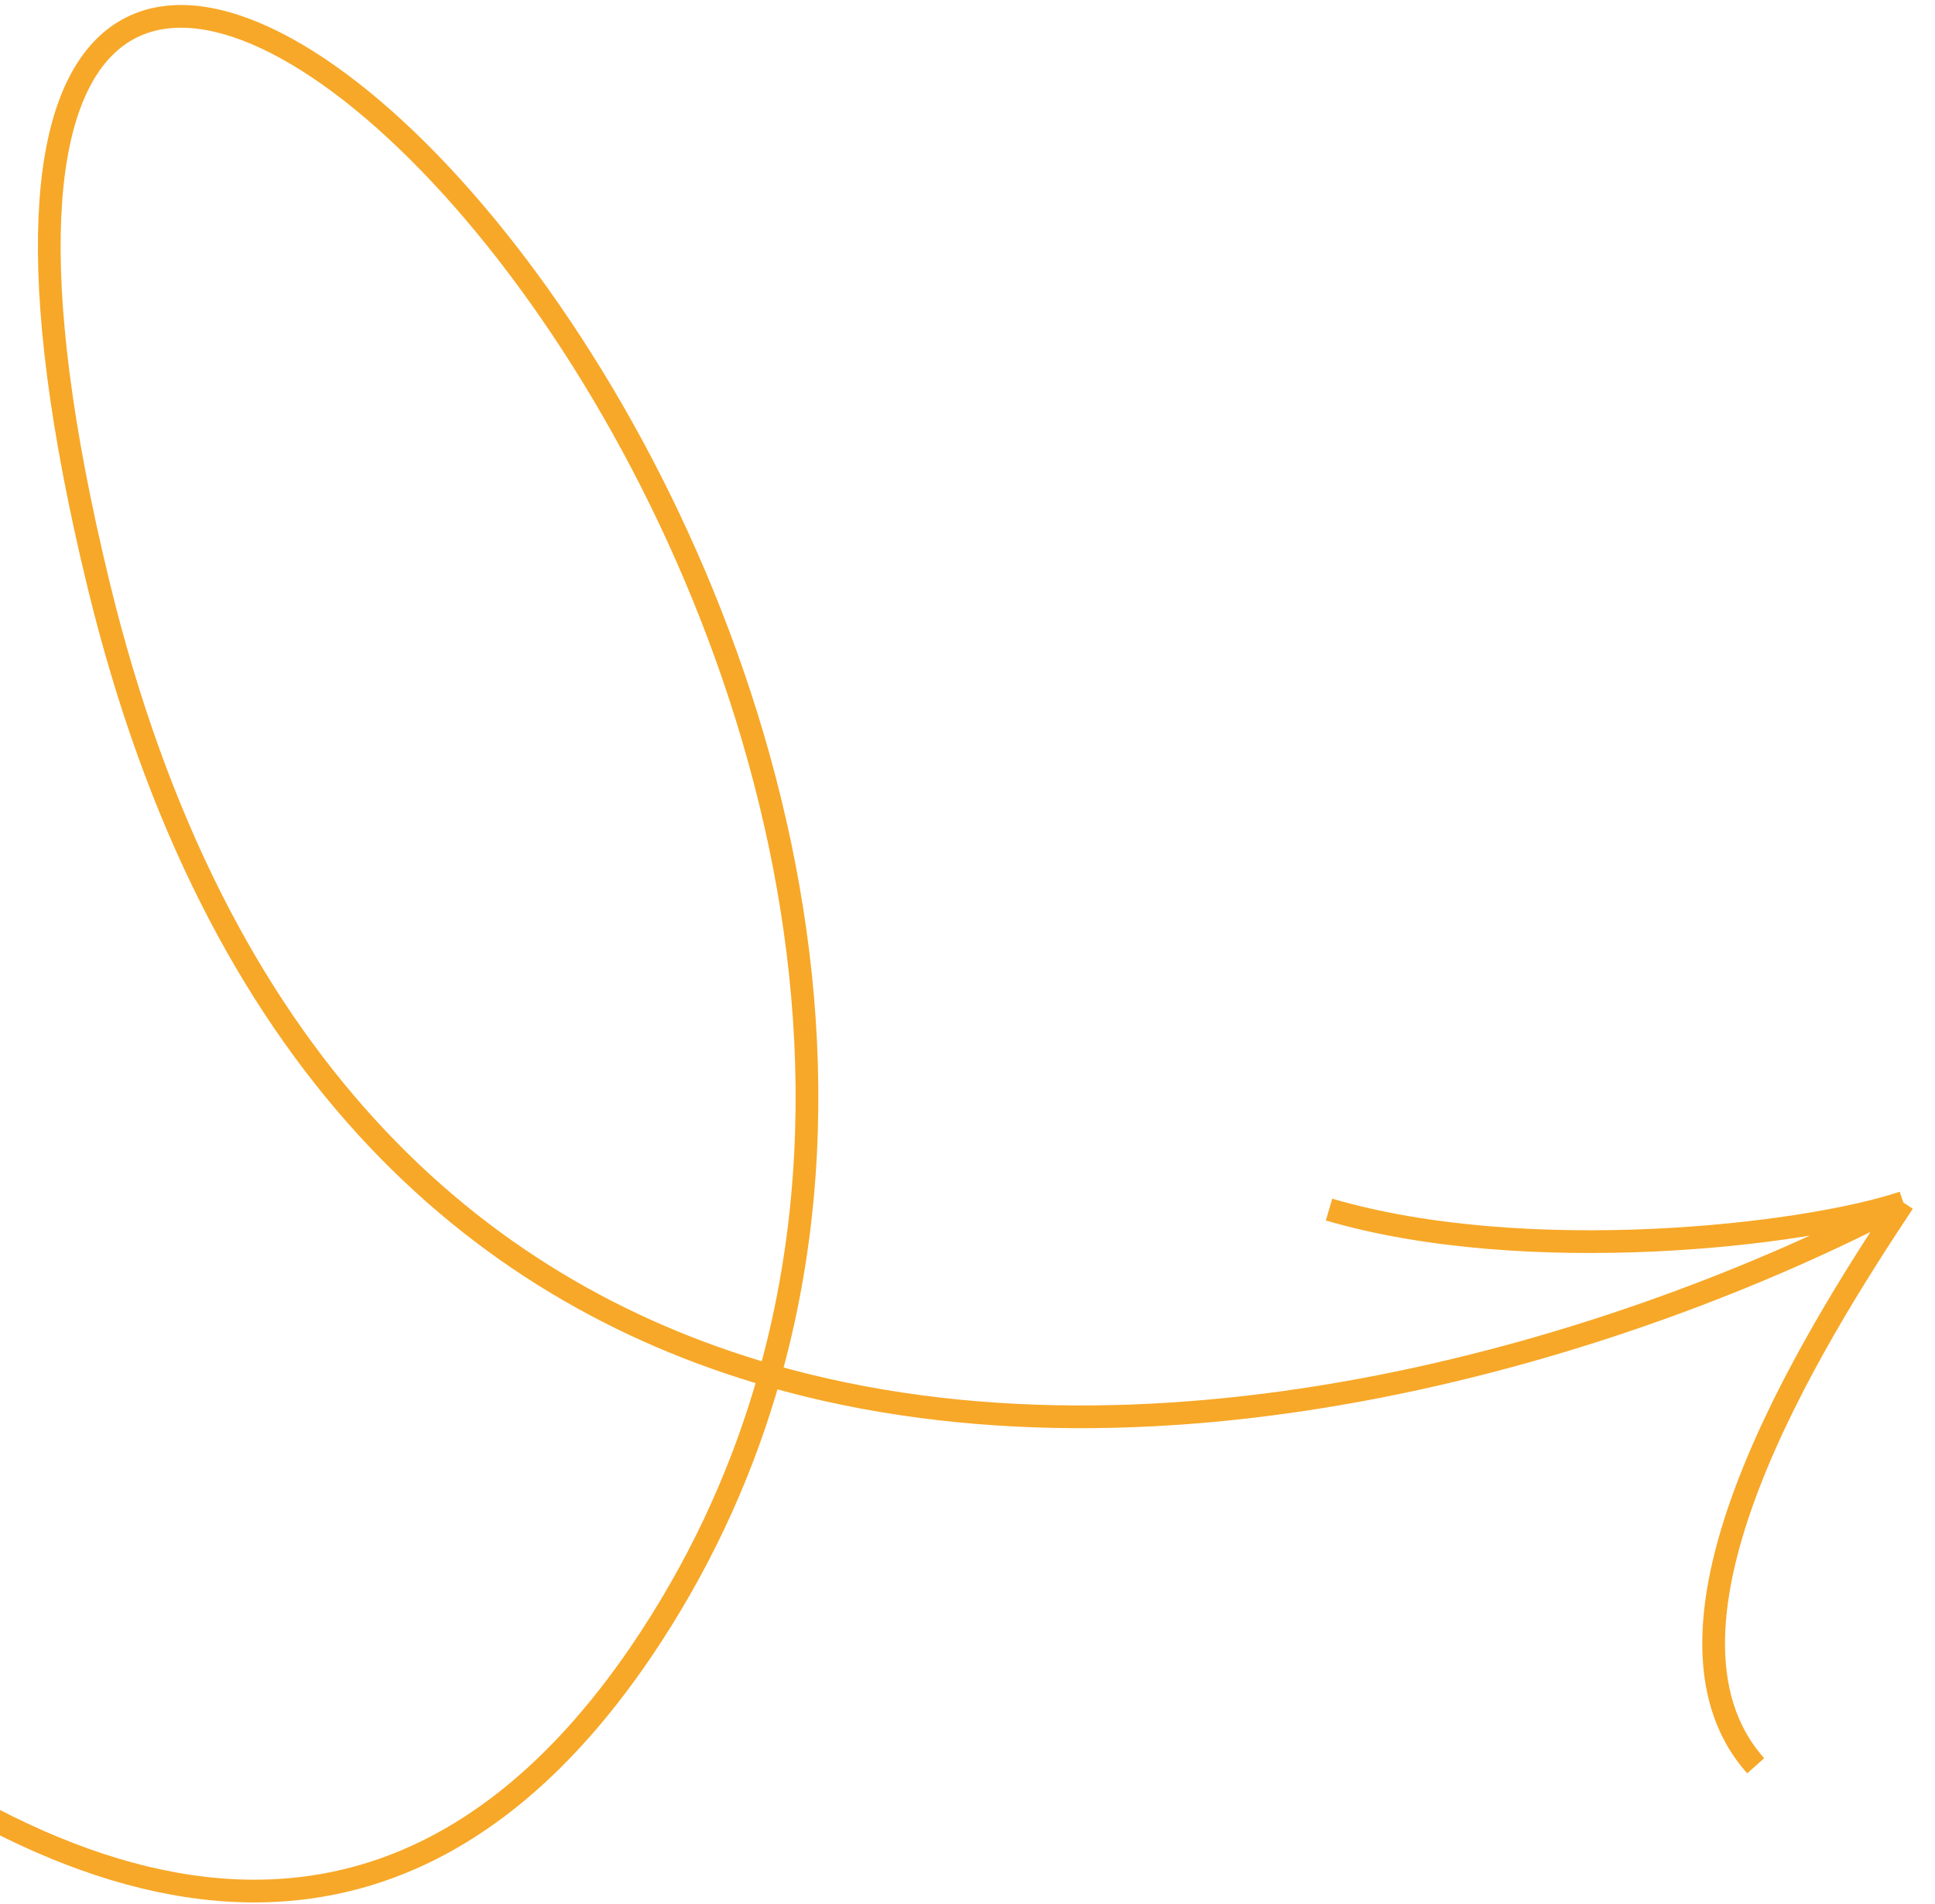 <svg width="247" height="243" viewBox="0 0 247 243" fill="none" xmlns="http://www.w3.org/2000/svg">
<path d="M242.956 153.502C207.321 172.205 148.546 190.042 98.248 175.57M242.956 153.502C230.36 157.726 194.894 161.798 169.65 154.406M242.956 153.502C231.396 170.913 208.274 207.645 224.114 225.405M98.248 175.57C60.411 164.683 27.372 135.512 12.59 74.671C-26.72 -87.12 132.073 55.203 98.248 175.57ZM98.248 175.57C95.037 186.994 90.092 198.221 83.077 208.971C18.338 308.18 -90.616 156.229 -137 67.853" stroke="#F7A828" stroke-width="2.9"/>
</svg>
